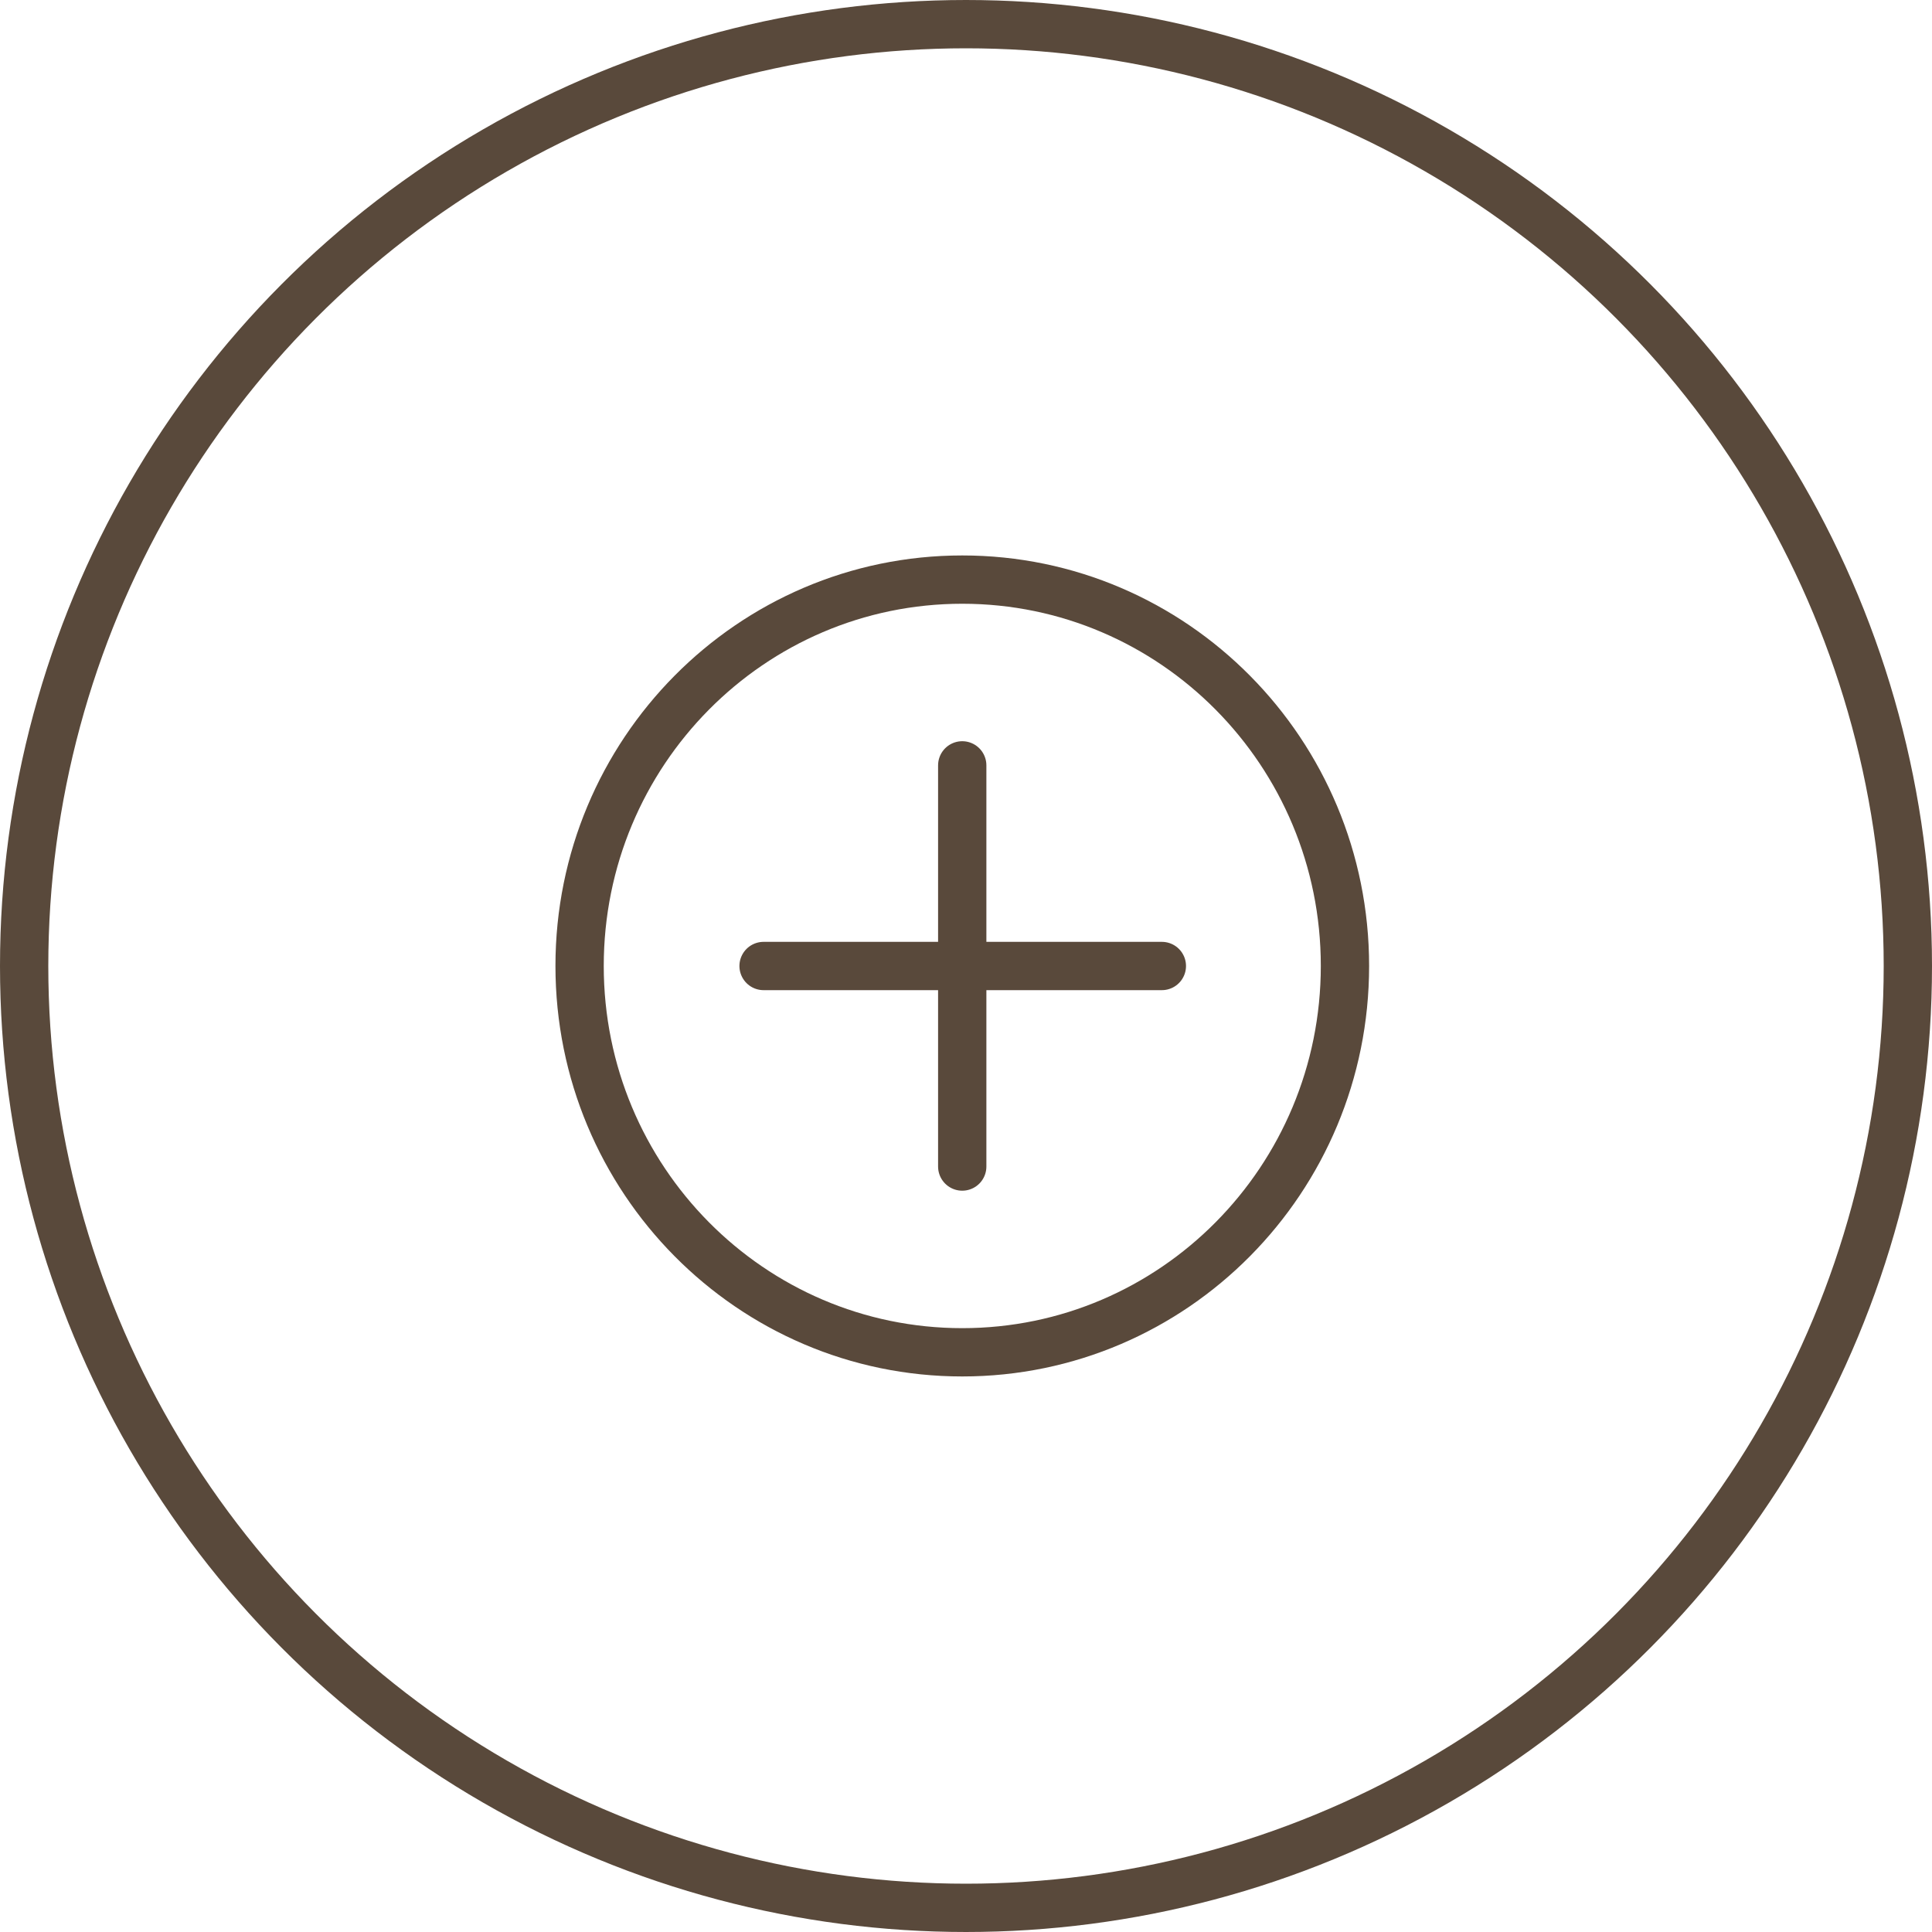<?xml version="1.0" encoding="UTF-8"?> <svg xmlns="http://www.w3.org/2000/svg" width="40" height="40" viewBox="0 0 40 40" fill="none"><circle cx="20" cy="20" r="19.5" stroke="#59493B"></circle><path d="M19.923 27.998C24.299 27.998 27.846 24.417 27.846 19.999C27.846 15.581 24.299 12 19.923 12C15.547 12 12 15.581 12 19.999C12 24.417 15.547 27.998 19.923 27.998Z" stroke="#59493B" stroke-miterlimit="10" stroke-linecap="round" stroke-linejoin="round"></path><path d="M19.922 15.846V24.152" stroke="#59493B" stroke-miterlimit="10" stroke-linecap="round" stroke-linejoin="round"></path><path d="M15.809 20H24.055" stroke="#59493B" stroke-miterlimit="10" stroke-linecap="round" stroke-linejoin="round"></path></svg> 